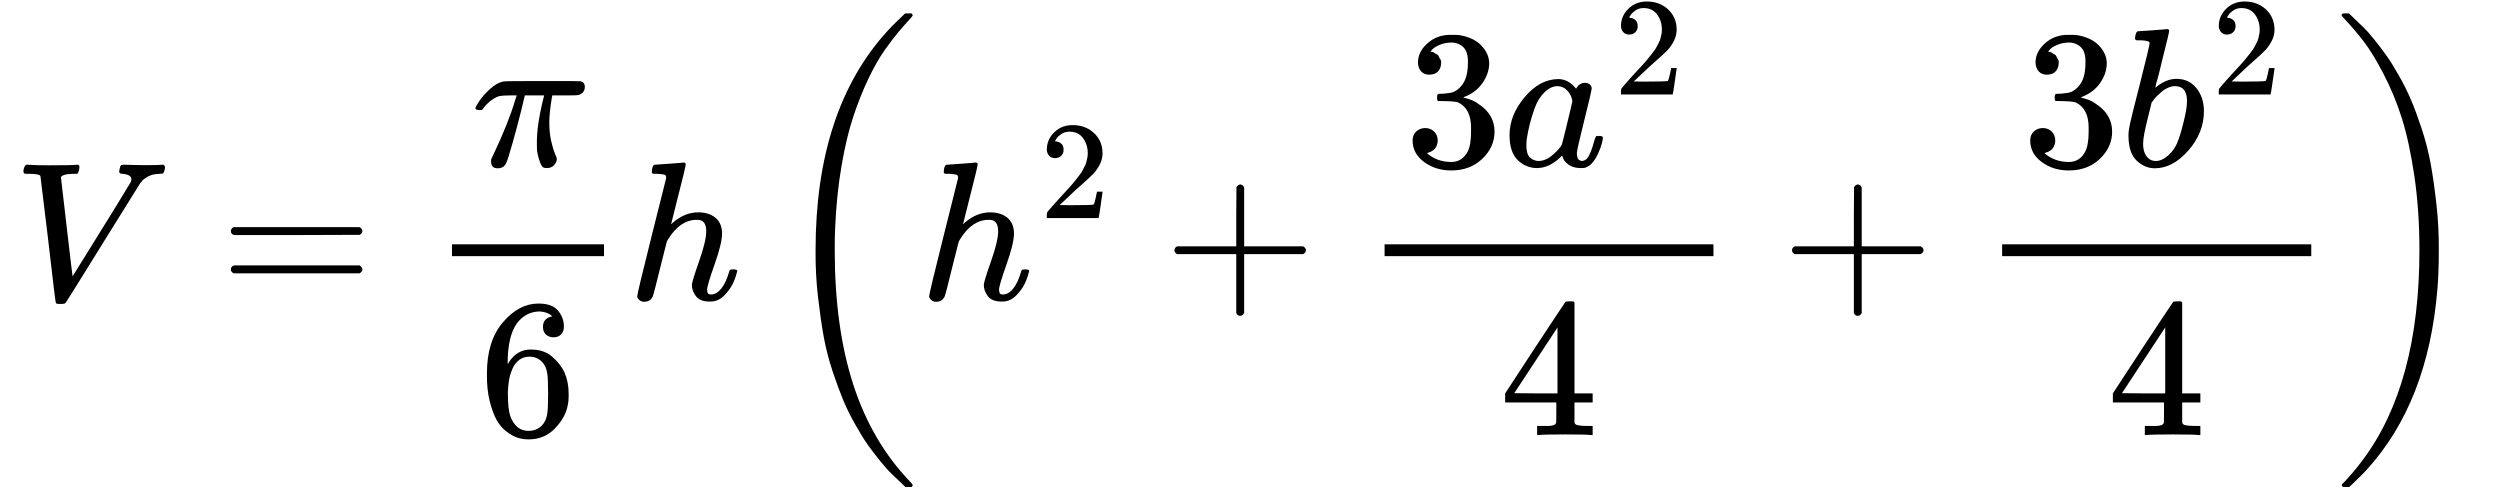 <svg xmlns="http://www.w3.org/2000/svg" xmlns:xlink="http://www.w3.org/1999/xlink" width="250" zoomAndPan="magnify" viewBox="0 0 187.5 37.5" height="50" preserveAspectRatio="xMidYMid meet" version="1.0"><defs><clipPath id="62026b67b3"><path d="M 61 1 L 69 1 L 69 36.641 L 61 36.641 Z M 61 1 " clip-rule="nonzero"/></clipPath><clipPath id="cfda1360f8"><path d="M 175 1 L 183 1 L 183 36.641 L 175 36.641 Z M 175 1 " clip-rule="nonzero"/></clipPath></defs><path fill="#000000" d="M 1.758 12.875 C 1.758 12.656 1.82 12.484 1.949 12.355 L 2.113 12.355 C 2.527 12.387 3.047 12.398 3.668 12.398 C 4.832 12.398 5.52 12.387 5.727 12.355 L 5.875 12.355 C 5.934 12.414 5.961 12.461 5.961 12.488 C 5.961 12.52 5.953 12.605 5.934 12.754 C 5.883 12.902 5.84 12.996 5.801 13.035 L 5.488 13.035 C 5.27 13.055 5.125 13.066 5.043 13.066 C 4.758 13.117 4.602 13.191 4.57 13.289 C 4.57 13.309 4.715 14.547 5 17.004 C 5.285 19.465 5.434 20.703 5.445 20.723 L 6.523 18.988 C 7.246 17.836 7.965 16.668 8.688 15.496 C 9.406 14.32 9.777 13.715 9.797 13.672 C 9.836 13.605 9.855 13.531 9.855 13.453 C 9.855 13.215 9.641 13.078 9.203 13.035 C 9.027 13.035 8.938 12.984 8.938 12.875 C 8.938 12.863 8.949 12.801 8.969 12.68 C 8.996 12.543 9.027 12.453 9.059 12.414 C 9.086 12.375 9.152 12.355 9.25 12.355 C 9.27 12.355 9.328 12.355 9.426 12.355 C 9.527 12.355 9.695 12.359 9.93 12.371 C 10.168 12.379 10.484 12.387 10.879 12.387 C 11.559 12.387 11.988 12.375 12.168 12.355 L 12.27 12.355 C 12.34 12.426 12.375 12.48 12.375 12.52 C 12.375 12.688 12.328 12.844 12.242 12.992 C 12.211 13.023 12.129 13.035 11.988 13.035 C 11.859 13.047 11.742 13.055 11.633 13.066 C 11.523 13.078 11.422 13.102 11.324 13.141 C 11.223 13.18 11.145 13.215 11.086 13.242 C 11.027 13.273 10.969 13.312 10.906 13.363 C 10.848 13.41 10.801 13.445 10.762 13.465 C 10.719 13.484 10.68 13.531 10.641 13.598 C 10.602 13.668 10.566 13.703 10.539 13.703 L 7.68 18.293 C 5.902 21.168 4.984 22.637 4.926 22.707 C 4.895 22.727 4.863 22.75 4.82 22.781 L 4.555 22.797 L 4.453 22.797 C 4.273 22.797 4.184 22.762 4.184 22.691 C 4.156 22.633 3.965 21.051 3.609 17.953 C 3.234 14.812 3.039 13.23 3.031 13.199 C 2.98 13.09 2.676 13.035 2.113 13.035 L 1.859 13.035 C 1.793 12.988 1.758 12.934 1.758 12.875 Z M 1.758 12.875 " fill-opacity="1" fill-rule="nonzero"/><path fill="#000000" d="M 17.316 17.332 C 17.316 17.203 17.387 17.105 17.523 17.035 L 26.957 17.035 C 27.105 17.113 27.18 17.211 27.18 17.332 C 27.18 17.441 27.109 17.535 26.973 17.613 L 22.262 17.629 L 17.555 17.629 C 17.395 17.578 17.316 17.48 17.316 17.332 Z M 17.316 20.203 C 17.316 20.055 17.395 19.957 17.555 19.906 L 26.973 19.906 C 27.109 20.008 27.18 20.105 27.18 20.203 C 27.18 20.332 27.105 20.43 26.957 20.5 L 17.523 20.5 C 17.387 20.43 17.316 20.332 17.316 20.203 Z M 17.316 20.203 " fill-opacity="1" fill-rule="nonzero"/><path fill="#000000" d="M 37.332 12.621 C 36.996 12.621 36.832 12.461 36.832 12.133 L 36.832 11.969 L 37.023 11.555 C 37.762 9.996 38.301 8.648 38.637 7.512 L 38.754 7.156 L 38.281 7.156 C 37.906 7.156 37.641 7.172 37.48 7.203 C 37.324 7.23 37.133 7.324 36.902 7.484 C 36.797 7.555 36.688 7.641 36.578 7.75 C 36.469 7.859 36.375 7.961 36.297 8.062 C 36.219 8.16 36.172 8.219 36.164 8.238 C 36.145 8.25 36.07 8.254 35.941 8.254 C 35.754 8.254 35.66 8.203 35.66 8.105 C 35.66 8.047 35.754 7.875 35.941 7.586 C 36.129 7.301 36.402 6.996 36.758 6.668 C 37.113 6.344 37.461 6.156 37.809 6.105 C 37.875 6.086 38.988 6.078 41.141 6.078 C 42.719 6.078 43.527 6.082 43.566 6.094 C 43.766 6.16 43.863 6.301 43.863 6.508 C 43.863 6.812 43.707 7.02 43.391 7.129 C 43.332 7.148 42.988 7.156 42.367 7.156 L 41.422 7.156 L 41.375 7.41 C 41.258 8.121 41.199 8.707 41.199 9.172 C 41.199 9.684 41.242 10.145 41.332 10.551 C 41.422 10.953 41.516 11.27 41.613 11.496 C 41.711 11.723 41.762 11.863 41.762 11.91 C 41.762 12.078 41.691 12.238 41.555 12.387 C 41.414 12.535 41.238 12.605 41.02 12.605 C 40.91 12.605 40.824 12.594 40.754 12.562 C 40.684 12.535 40.605 12.414 40.516 12.207 C 40.43 12 40.348 11.703 40.281 11.32 C 40.27 11.23 40.266 11.012 40.266 10.668 C 40.266 10.184 40.309 9.664 40.398 9.113 C 40.488 8.559 40.578 8.105 40.664 7.75 C 40.754 7.395 40.805 7.199 40.812 7.156 L 39.363 7.156 L 39.348 7.219 C 39.348 7.246 39.254 7.637 39.066 8.387 C 38.879 9.137 38.668 9.934 38.43 10.77 C 38.191 11.609 38.039 12.09 37.969 12.207 C 37.863 12.484 37.648 12.621 37.332 12.621 Z M 37.332 12.621 " fill-opacity="1" fill-rule="nonzero"/><path fill="#000000" d="M 36.52 27.992 C 36.52 26.383 36.918 25.109 37.719 24.172 C 38.52 23.234 39.406 22.766 40.383 22.766 C 41.066 22.766 41.555 22.941 41.852 23.297 C 42.145 23.652 42.293 24.047 42.293 24.484 C 42.293 24.73 42.227 24.926 42.086 25.074 C 41.949 25.223 41.758 25.297 41.508 25.297 C 41.281 25.297 41.094 25.227 40.945 25.09 C 40.797 24.953 40.723 24.758 40.723 24.512 C 40.723 24.078 40.957 23.816 41.422 23.727 C 41.203 23.512 40.898 23.387 40.504 23.359 C 39.801 23.359 39.223 23.652 38.77 24.246 C 38.305 24.898 38.074 25.895 38.074 27.238 L 38.09 27.297 C 38.137 27.238 38.176 27.172 38.207 27.105 C 38.613 26.512 39.141 26.215 39.793 26.215 L 39.852 26.215 C 40.305 26.215 40.703 26.309 41.051 26.496 C 41.289 26.637 41.523 26.832 41.762 27.09 C 41.996 27.348 42.191 27.629 42.34 27.934 C 42.547 28.418 42.648 28.945 42.648 29.52 L 42.648 29.785 C 42.648 30.012 42.625 30.223 42.574 30.422 C 42.469 31.004 42.152 31.57 41.629 32.125 C 41.105 32.676 40.441 32.953 39.645 32.953 C 39.367 32.953 39.102 32.914 38.844 32.836 C 38.586 32.754 38.312 32.609 38.016 32.391 C 37.719 32.172 37.469 31.883 37.258 31.516 C 37.051 31.152 36.875 30.672 36.727 30.082 C 36.578 29.488 36.508 28.793 36.52 27.992 Z M 39.703 26.75 C 39.406 26.75 39.148 26.832 38.934 27 C 38.715 27.168 38.547 27.391 38.43 27.668 C 38.312 27.941 38.227 28.223 38.176 28.512 C 38.129 28.797 38.098 29.102 38.09 29.43 C 38.09 30.25 38.148 30.836 38.266 31.191 C 38.387 31.547 38.574 31.832 38.828 32.051 C 39.066 32.227 39.328 32.316 39.613 32.316 C 40.117 32.316 40.504 32.129 40.77 31.754 C 40.898 31.574 40.984 31.355 41.035 31.086 C 41.086 30.82 41.109 30.301 41.109 29.531 C 41.109 28.742 41.086 28.215 41.035 27.949 C 40.984 27.68 40.898 27.461 40.77 27.281 C 40.504 26.926 40.148 26.75 39.703 26.75 Z M 39.703 26.75 " fill-opacity="1" fill-rule="nonzero"/><path fill="#000000" d="M 33.898 19.211 L 45.301 19.211 L 45.301 18.324 L 33.898 18.324 Z M 33.898 19.211 " fill-opacity="1" fill-rule="nonzero"/><path fill="#000000" d="M 49.105 12.355 C 49.117 12.355 49.473 12.332 50.172 12.281 C 50.871 12.23 51.234 12.203 51.254 12.191 C 51.371 12.191 51.43 12.238 51.43 12.324 C 51.43 12.434 51.254 13.18 50.898 14.562 C 50.523 16.023 50.336 16.77 50.336 16.797 C 50.336 16.816 50.371 16.793 50.438 16.723 C 51.039 16.191 51.684 15.926 52.363 15.926 C 52.895 15.926 53.324 16.059 53.652 16.324 C 53.977 16.59 54.145 16.98 54.156 17.492 C 54.156 17.996 53.969 18.777 53.594 19.832 C 53.219 20.891 53.031 21.523 53.031 21.73 C 53.039 21.867 53.062 21.961 53.105 22.012 C 53.145 22.059 53.219 22.086 53.324 22.086 C 53.602 22.086 53.859 21.938 54.098 21.641 C 54.332 21.344 54.523 20.938 54.672 20.426 C 54.703 20.316 54.734 20.254 54.762 20.234 C 54.793 20.215 54.871 20.203 55 20.203 C 55.195 20.203 55.297 20.242 55.297 20.32 C 55.297 20.332 55.277 20.406 55.234 20.543 C 55.078 21.125 54.828 21.605 54.48 21.98 C 54.145 22.406 53.746 22.617 53.281 22.617 L 53.207 22.617 C 52.742 22.617 52.406 22.484 52.199 22.219 C 51.992 21.949 51.891 21.668 51.891 21.375 C 51.891 21.215 52.066 20.633 52.422 19.625 C 52.777 18.621 52.961 17.863 52.969 17.359 C 52.969 16.777 52.754 16.488 52.32 16.488 L 52.246 16.488 C 51.426 16.488 50.715 16.969 50.113 17.938 L 50.008 18.129 L 49.504 20.129 C 49.191 21.414 49.008 22.113 48.957 22.23 C 48.828 22.5 48.613 22.633 48.305 22.633 C 48.168 22.633 48.051 22.586 47.949 22.5 C 47.852 22.41 47.797 22.32 47.789 22.23 C 47.789 22.094 48.148 20.594 48.867 17.73 L 49.965 13.348 C 49.965 13.219 49.93 13.141 49.859 13.109 C 49.793 13.082 49.598 13.055 49.285 13.035 L 48.973 13.035 C 48.914 12.977 48.883 12.938 48.883 12.918 C 48.883 12.898 48.895 12.805 48.914 12.637 C 48.961 12.449 49.027 12.355 49.105 12.355 Z M 49.105 12.355 " fill-opacity="1" fill-rule="nonzero"/><g clip-path="url(#62026b67b3)"><path fill="#000000" d="M 68.453 36.395 C 68.453 36.426 68.422 36.469 68.363 36.527 L 67.906 36.527 C 67.887 36.508 67.746 36.375 67.492 36.129 C 67.234 35.883 67.012 35.672 66.824 35.492 C 66.637 35.316 66.371 35.016 66.023 34.59 C 65.68 34.164 65.375 33.766 65.105 33.391 C 64.84 33.016 64.527 32.516 64.176 31.895 C 63.82 31.273 63.512 30.656 63.254 30.043 C 63 29.43 62.727 28.695 62.441 27.836 C 62.156 26.977 61.934 26.109 61.773 25.23 C 61.617 24.352 61.473 23.352 61.344 22.227 C 61.219 21.098 61.156 19.945 61.168 18.762 C 61.168 11.742 62.965 6.262 66.559 2.324 C 66.785 2.078 66.996 1.859 67.195 1.672 C 67.391 1.484 67.555 1.328 67.684 1.199 C 67.812 1.07 67.887 1.004 67.906 1.004 L 68.363 1.004 C 68.422 1.066 68.453 1.109 68.453 1.141 C 68.453 1.188 68.355 1.316 68.156 1.523 C 67.961 1.73 67.703 2.023 67.387 2.398 C 67.07 2.773 66.715 3.242 66.32 3.805 C 65.926 4.367 65.527 5.074 65.121 5.922 C 64.719 6.77 64.34 7.715 63.996 8.75 C 63.652 9.785 63.355 11.031 63.109 12.48 C 62.859 13.934 62.703 15.492 62.633 17.16 C 62.613 17.535 62.605 18.074 62.605 18.773 C 62.605 22.613 63.066 25.973 63.996 28.844 C 64.926 31.715 66.355 34.156 68.289 36.16 C 68.398 36.277 68.453 36.355 68.453 36.395 Z M 68.453 36.395 " fill-opacity="1" fill-rule="nonzero"/></g><path fill="#000000" d="M 71 12.355 C 71.012 12.355 71.367 12.332 72.066 12.281 C 72.766 12.23 73.129 12.203 73.148 12.191 C 73.266 12.191 73.324 12.238 73.324 12.324 C 73.324 12.434 73.148 13.18 72.793 14.562 C 72.418 16.023 72.23 16.77 72.23 16.797 C 72.23 16.816 72.266 16.793 72.332 16.723 C 72.934 16.191 73.578 15.926 74.258 15.926 C 74.789 15.926 75.219 16.059 75.547 16.324 C 75.871 16.59 76.039 16.98 76.051 17.492 C 76.051 17.996 75.863 18.777 75.488 19.832 C 75.113 20.891 74.926 21.523 74.926 21.73 C 74.934 21.867 74.957 21.961 75 22.012 C 75.039 22.059 75.113 22.086 75.219 22.086 C 75.496 22.086 75.754 21.938 75.992 21.641 C 76.227 21.344 76.418 20.938 76.566 20.426 C 76.598 20.316 76.629 20.254 76.656 20.234 C 76.688 20.215 76.766 20.203 76.895 20.203 C 77.09 20.203 77.191 20.242 77.191 20.32 C 77.191 20.332 77.172 20.406 77.129 20.543 C 76.973 21.125 76.723 21.605 76.375 21.98 C 76.039 22.406 75.641 22.617 75.176 22.617 L 75.102 22.617 C 74.637 22.617 74.301 22.484 74.094 22.219 C 73.887 21.949 73.785 21.668 73.785 21.375 C 73.785 21.215 73.961 20.633 74.316 19.625 C 74.672 18.621 74.855 17.863 74.863 17.359 C 74.863 16.777 74.648 16.488 74.215 16.488 L 74.141 16.488 C 73.32 16.488 72.609 16.969 72.008 17.938 L 71.902 18.129 L 71.398 20.129 C 71.086 21.414 70.902 22.113 70.852 22.23 C 70.723 22.5 70.508 22.633 70.199 22.633 C 70.062 22.633 69.945 22.586 69.844 22.5 C 69.746 22.41 69.691 22.32 69.684 22.23 C 69.684 22.094 70.043 20.594 70.762 17.73 L 71.859 13.348 C 71.859 13.219 71.824 13.141 71.754 13.109 C 71.688 13.082 71.492 13.055 71.18 13.035 L 70.867 13.035 C 70.809 12.977 70.777 12.938 70.777 12.918 C 70.777 12.898 70.789 12.805 70.809 12.637 C 70.855 12.449 70.922 12.355 71 12.355 Z M 71 12.355 " fill-opacity="1" fill-rule="nonzero"/><path fill="#000000" d="M 79.129 11.863 C 78.941 11.863 78.793 11.801 78.68 11.676 C 78.57 11.547 78.512 11.395 78.512 11.215 C 78.512 10.719 78.699 10.289 79.066 9.926 C 79.438 9.562 79.898 9.383 80.449 9.383 C 81.086 9.383 81.613 9.578 82.039 9.969 C 82.465 10.359 82.684 10.863 82.691 11.484 C 82.691 11.785 82.621 12.07 82.48 12.344 C 82.34 12.617 82.172 12.852 81.977 13.055 C 81.781 13.258 81.504 13.516 81.141 13.832 C 80.891 14.047 80.539 14.367 80.094 14.793 L 79.477 15.379 L 80.273 15.391 C 81.367 15.391 81.949 15.371 82.02 15.34 C 82.07 15.324 82.152 15.012 82.27 14.406 L 82.27 14.375 L 82.691 14.375 L 82.691 14.406 C 82.684 14.426 82.637 14.746 82.555 15.359 C 82.469 15.973 82.418 16.293 82.398 16.32 L 82.398 16.355 L 78.512 16.355 L 78.512 16.027 C 78.512 15.98 78.535 15.93 78.574 15.871 C 78.617 15.816 78.723 15.695 78.891 15.504 C 79.094 15.281 79.266 15.086 79.414 14.918 C 79.477 14.848 79.594 14.719 79.77 14.531 C 79.945 14.344 80.062 14.215 80.125 14.145 C 80.188 14.074 80.289 13.961 80.43 13.801 C 80.566 13.641 80.664 13.52 80.723 13.441 C 80.777 13.367 80.859 13.262 80.961 13.129 C 81.066 12.996 81.141 12.887 81.184 12.793 C 81.223 12.703 81.277 12.602 81.34 12.492 C 81.402 12.379 81.449 12.266 81.477 12.156 C 81.504 12.043 81.527 11.938 81.547 11.84 C 81.57 11.742 81.582 11.629 81.582 11.496 C 81.582 11.055 81.461 10.676 81.223 10.355 C 80.988 10.035 80.648 9.875 80.207 9.875 C 79.977 9.875 79.777 9.934 79.602 10.051 C 79.426 10.172 79.305 10.285 79.234 10.398 C 79.164 10.508 79.129 10.574 79.129 10.594 C 79.129 10.602 79.148 10.605 79.184 10.605 C 79.309 10.605 79.438 10.656 79.57 10.754 C 79.703 10.852 79.77 11.012 79.77 11.234 C 79.77 11.41 79.715 11.555 79.602 11.676 C 79.488 11.793 79.332 11.855 79.129 11.863 Z M 79.129 11.863 " fill-opacity="1" fill-rule="nonzero"/><path fill="#000000" d="M 88.086 18.961 C 88.086 18.961 88.086 18.895 88.086 18.766 C 88.086 18.641 88.152 18.539 88.293 18.473 L 92.719 18.473 L 92.719 16.25 L 92.734 14.027 C 92.832 13.902 92.926 13.836 93.016 13.836 C 93.145 13.836 93.242 13.91 93.312 14.059 L 93.312 18.473 L 97.727 18.473 C 97.871 18.551 97.945 18.648 97.945 18.766 C 97.945 18.887 97.871 18.984 97.727 19.062 L 93.312 19.062 L 93.312 23.477 C 93.234 23.613 93.145 23.684 93.047 23.684 L 92.988 23.684 C 92.867 23.684 92.777 23.613 92.719 23.477 L 92.719 19.062 L 88.293 19.062 C 88.152 18.996 88.086 18.895 88.086 18.766 Z M 88.086 18.961 " fill-opacity="1" fill-rule="nonzero"/><path fill="#000000" d="M 107.203 5.602 C 106.938 5.602 106.73 5.52 106.582 5.352 C 106.434 5.184 106.355 4.965 106.348 4.699 C 106.348 4.156 106.582 3.672 107.059 3.25 C 107.531 2.824 108.102 2.613 108.773 2.613 C 109.121 2.613 109.336 2.617 109.426 2.629 C 110.156 2.746 110.715 3.008 111.098 3.41 C 111.484 3.816 111.68 4.254 111.691 4.73 C 111.691 5.242 111.523 5.742 111.188 6.227 C 110.852 6.707 110.387 7.059 109.797 7.277 L 109.75 7.305 C 109.75 7.316 109.797 7.332 109.887 7.352 C 109.973 7.371 110.117 7.414 110.312 7.484 C 110.512 7.555 110.699 7.656 110.879 7.793 C 111.688 8.316 112.09 9.008 112.09 9.867 C 112.09 10.648 111.785 11.328 111.172 11.91 C 110.562 12.492 109.785 12.785 108.848 12.785 C 108.059 12.785 107.379 12.574 106.805 12.148 C 106.23 11.723 105.945 11.188 105.945 10.535 C 105.945 10.258 106.035 10.035 106.211 9.867 C 106.391 9.699 106.613 9.609 106.879 9.602 C 107.156 9.602 107.383 9.691 107.559 9.867 C 107.738 10.047 107.828 10.27 107.828 10.535 C 107.828 10.645 107.812 10.742 107.781 10.832 C 107.754 10.918 107.719 11 107.68 11.066 C 107.641 11.137 107.586 11.195 107.516 11.246 C 107.445 11.293 107.387 11.332 107.34 11.363 C 107.289 11.395 107.238 11.414 107.191 11.422 C 107.141 11.434 107.102 11.449 107.07 11.469 L 107.012 11.48 C 107.516 11.926 108.129 12.148 108.848 12.148 C 109.391 12.148 109.801 11.887 110.078 11.363 C 110.246 11.039 110.328 10.539 110.328 9.867 L 110.328 9.57 C 110.328 8.633 110.012 8.008 109.383 7.691 C 109.234 7.633 108.934 7.598 108.477 7.586 L 107.855 7.574 L 107.812 7.543 C 107.793 7.512 107.781 7.434 107.781 7.305 C 107.781 7.129 107.82 7.039 107.902 7.039 C 108.176 7.039 108.465 7.016 108.758 6.965 C 109.094 6.918 109.402 6.707 109.676 6.344 C 109.953 5.977 110.094 5.426 110.094 4.684 L 110.094 4.566 C 110.094 4.004 109.918 3.613 109.574 3.398 C 109.355 3.258 109.125 3.191 108.879 3.191 C 108.562 3.191 108.27 3.242 108.004 3.352 C 107.738 3.461 107.551 3.574 107.441 3.691 C 107.332 3.812 107.277 3.871 107.277 3.871 L 107.324 3.871 C 107.352 3.879 107.391 3.891 107.441 3.902 C 107.492 3.91 107.539 3.934 107.59 3.973 C 107.641 4.016 107.699 4.047 107.766 4.078 C 107.836 4.109 107.887 4.16 107.914 4.242 C 107.945 4.32 107.984 4.395 108.035 4.465 C 108.082 4.531 108.098 4.633 108.078 4.758 C 108.078 4.977 108.008 5.168 107.871 5.336 C 107.734 5.504 107.512 5.594 107.203 5.602 Z M 107.203 5.602 " fill-opacity="1" fill-rule="nonzero"/><path fill="#000000" d="M 113.215 10.133 C 113.215 9.137 113.59 8.191 114.344 7.293 C 115.094 6.395 115.938 5.938 116.875 5.93 C 117.379 5.93 117.82 6.172 118.207 6.656 C 118.363 6.359 118.594 6.211 118.887 6.211 C 119.016 6.211 119.129 6.25 119.23 6.328 C 119.328 6.406 119.375 6.508 119.375 6.625 C 119.375 6.754 119.195 7.543 118.828 8.996 C 118.465 10.445 118.277 11.266 118.266 11.453 C 118.266 11.699 118.301 11.863 118.371 11.941 C 118.438 12.02 118.543 12.062 118.68 12.074 C 118.77 12.062 118.867 12.02 118.977 11.941 C 119.184 11.742 119.387 11.27 119.582 10.52 C 119.645 10.32 119.691 10.219 119.73 10.207 C 119.75 10.199 119.801 10.195 119.879 10.195 L 119.938 10.195 C 120.125 10.195 120.219 10.238 120.219 10.328 C 120.219 10.387 120.195 10.52 120.148 10.727 C 120.098 10.934 120 11.199 119.852 11.527 C 119.703 11.852 119.543 12.098 119.375 12.266 C 119.25 12.395 119.09 12.5 118.902 12.578 C 118.824 12.598 118.707 12.605 118.547 12.605 C 118.211 12.605 117.93 12.535 117.703 12.387 C 117.477 12.238 117.328 12.086 117.258 11.926 L 117.172 11.703 C 117.16 11.695 117.141 11.699 117.109 11.719 C 117.09 11.738 117.07 11.758 117.051 11.777 C 116.469 12.332 115.879 12.605 115.273 12.605 C 114.73 12.605 114.254 12.41 113.84 12.016 C 113.426 11.621 113.215 10.992 113.215 10.133 Z M 117.926 7.602 C 117.926 7.543 117.902 7.434 117.852 7.277 C 117.801 7.117 117.688 6.945 117.512 6.758 C 117.332 6.57 117.105 6.473 116.828 6.461 C 116.484 6.461 116.152 6.613 115.836 6.922 C 115.523 7.227 115.273 7.629 115.098 8.121 C 114.812 8.902 114.609 9.711 114.488 10.551 C 114.488 10.578 114.488 10.633 114.488 10.711 C 114.488 10.789 114.484 10.852 114.477 10.891 C 114.477 11.332 114.562 11.641 114.742 11.809 C 114.918 11.977 115.133 12.062 115.379 12.074 C 115.754 12.074 116.125 11.91 116.488 11.586 C 116.855 11.262 117.07 11.008 117.141 10.832 C 117.16 10.789 117.293 10.262 117.539 9.246 C 117.789 8.23 117.914 7.68 117.926 7.602 Z M 117.926 7.602 " fill-opacity="1" fill-rule="nonzero"/><path fill="#000000" d="M 122.191 2.594 C 122.004 2.594 121.852 2.531 121.742 2.406 C 121.629 2.277 121.574 2.125 121.574 1.945 C 121.574 1.449 121.758 1.02 122.129 0.656 C 122.5 0.293 122.957 0.113 123.512 0.113 C 124.145 0.113 124.676 0.309 125.102 0.699 C 125.527 1.09 125.742 1.594 125.75 2.215 C 125.75 2.516 125.68 2.801 125.543 3.074 C 125.402 3.348 125.234 3.582 125.039 3.785 C 124.844 3.988 124.562 4.246 124.199 4.562 C 123.949 4.777 123.602 5.098 123.152 5.523 L 122.535 6.109 L 123.332 6.121 C 124.43 6.121 125.012 6.102 125.082 6.07 C 125.129 6.055 125.215 5.742 125.332 5.137 L 125.332 5.105 L 125.75 5.105 L 125.75 5.137 C 125.742 5.156 125.699 5.477 125.613 6.09 C 125.531 6.703 125.477 7.023 125.457 7.051 L 125.457 7.086 L 121.574 7.086 L 121.574 6.758 C 121.574 6.711 121.594 6.66 121.637 6.602 C 121.68 6.547 121.781 6.426 121.949 6.234 C 122.152 6.012 122.328 5.816 122.473 5.648 C 122.535 5.578 122.656 5.449 122.828 5.262 C 123.004 5.074 123.121 4.945 123.188 4.875 C 123.25 4.805 123.348 4.691 123.488 4.531 C 123.629 4.367 123.727 4.25 123.781 4.172 C 123.84 4.098 123.918 3.992 124.023 3.859 C 124.129 3.727 124.199 3.617 124.242 3.523 C 124.285 3.434 124.336 3.332 124.398 3.223 C 124.461 3.109 124.508 2.996 124.535 2.887 C 124.562 2.773 124.59 2.668 124.609 2.57 C 124.629 2.473 124.641 2.359 124.641 2.227 C 124.641 1.785 124.523 1.406 124.285 1.086 C 124.047 0.766 123.711 0.605 123.27 0.605 C 123.039 0.605 122.836 0.664 122.664 0.781 C 122.488 0.902 122.367 1.016 122.297 1.129 C 122.227 1.238 122.191 1.305 122.191 1.324 C 122.191 1.332 122.207 1.336 122.242 1.336 C 122.367 1.336 122.5 1.387 122.629 1.484 C 122.762 1.582 122.828 1.742 122.828 1.965 C 122.828 2.141 122.773 2.285 122.664 2.406 C 122.551 2.523 122.395 2.586 122.191 2.594 Z M 122.191 2.594 " fill-opacity="1" fill-rule="nonzero"/><path fill="#000000" d="M 119.312 32.629 C 119.137 32.598 118.5 32.582 117.402 32.582 C 116.258 32.582 115.598 32.598 115.422 32.629 L 115.285 32.629 L 115.285 31.945 L 115.746 31.945 C 115.941 31.945 116.078 31.945 116.145 31.945 C 116.215 31.945 116.297 31.938 116.398 31.918 C 116.496 31.898 116.566 31.871 116.605 31.844 C 116.645 31.812 116.68 31.773 116.707 31.723 C 116.719 31.703 116.723 31.438 116.723 30.926 L 116.723 30.184 L 112.887 30.184 L 112.887 29.504 L 115.125 26.082 C 116.633 23.793 117.398 22.641 117.418 22.633 C 117.438 22.613 117.543 22.602 117.73 22.602 L 117.996 22.602 L 118.086 22.691 L 118.086 29.504 L 119.449 29.504 L 119.449 30.184 L 118.086 30.184 L 118.086 30.938 C 118.086 31.344 118.086 31.582 118.086 31.648 C 118.086 31.719 118.113 31.777 118.176 31.828 C 118.254 31.898 118.535 31.938 119.02 31.945 L 119.449 31.945 L 119.449 32.629 Z M 116.812 29.504 L 116.812 24.559 L 113.57 29.488 L 115.184 29.504 Z M 116.812 29.504 " fill-opacity="1" fill-rule="nonzero"/><path fill="#000000" d="M 103.844 19.211 L 128.508 19.211 L 128.508 18.324 L 103.844 18.324 Z M 103.844 19.211 " fill-opacity="1" fill-rule="nonzero"/><path fill="#000000" d="M 134.402 18.961 C 134.402 18.961 134.402 18.895 134.402 18.766 C 134.402 18.641 134.473 18.539 134.609 18.473 L 139.039 18.473 L 139.039 16.25 L 139.055 14.027 C 139.152 13.902 139.246 13.836 139.336 13.836 C 139.461 13.836 139.562 13.91 139.629 14.059 L 139.629 18.473 L 144.043 18.473 C 144.191 18.551 144.266 18.648 144.266 18.766 C 144.266 18.887 144.191 18.984 144.043 19.062 L 139.629 19.062 L 139.629 23.477 C 139.551 23.613 139.461 23.684 139.363 23.684 L 139.305 23.684 C 139.188 23.684 139.098 23.613 139.039 23.477 L 139.039 19.062 L 134.609 19.062 C 134.473 18.996 134.402 18.895 134.402 18.766 Z M 134.402 18.961 " fill-opacity="1" fill-rule="nonzero"/><path fill="#000000" d="M 153.523 5.602 C 153.258 5.602 153.051 5.52 152.902 5.352 C 152.754 5.184 152.676 4.965 152.664 4.699 C 152.664 4.156 152.902 3.672 153.375 3.25 C 153.848 2.824 154.422 2.613 155.094 2.613 C 155.438 2.613 155.656 2.617 155.742 2.629 C 156.477 2.746 157.031 3.008 157.418 3.41 C 157.801 3.816 158 4.254 158.008 4.73 C 158.008 5.242 157.844 5.742 157.508 6.227 C 157.172 6.707 156.707 7.059 156.113 7.277 L 156.07 7.305 C 156.07 7.316 156.113 7.332 156.203 7.352 C 156.293 7.371 156.434 7.414 156.633 7.484 C 156.828 7.555 157.016 7.656 157.195 7.793 C 158.004 8.316 158.41 9.008 158.41 9.867 C 158.41 10.648 158.102 11.328 157.492 11.91 C 156.879 12.492 156.105 12.785 155.168 12.785 C 154.375 12.785 153.695 12.574 153.125 12.148 C 152.551 11.723 152.266 11.188 152.266 10.535 C 152.266 10.258 152.352 10.035 152.531 9.867 C 152.707 9.699 152.93 9.609 153.195 9.602 C 153.473 9.602 153.699 9.691 153.879 9.867 C 154.055 10.047 154.145 10.27 154.145 10.535 C 154.145 10.645 154.129 10.742 154.102 10.832 C 154.07 10.918 154.035 11 153.996 11.066 C 153.957 11.137 153.902 11.195 153.832 11.246 C 153.766 11.293 153.707 11.332 153.656 11.363 C 153.605 11.395 153.559 11.414 153.508 11.422 C 153.457 11.434 153.418 11.449 153.391 11.469 L 153.332 11.48 C 153.832 11.926 154.445 12.148 155.168 12.148 C 155.711 12.148 156.121 11.887 156.395 11.363 C 156.562 11.039 156.648 10.539 156.648 9.867 L 156.648 9.57 C 156.648 8.633 156.332 8.008 155.699 7.691 C 155.551 7.633 155.25 7.598 154.797 7.586 L 154.176 7.574 L 154.129 7.543 C 154.109 7.512 154.102 7.434 154.102 7.305 C 154.102 7.129 154.141 7.039 154.219 7.039 C 154.496 7.039 154.781 7.016 155.078 6.965 C 155.414 6.918 155.719 6.707 155.996 6.344 C 156.273 5.977 156.41 5.426 156.41 4.684 L 156.41 4.566 C 156.41 4.004 156.238 3.613 155.891 3.398 C 155.676 3.258 155.441 3.191 155.195 3.191 C 154.879 3.191 154.59 3.242 154.324 3.352 C 154.055 3.461 153.867 3.574 153.762 3.691 C 153.652 3.812 153.598 3.871 153.598 3.871 L 153.641 3.871 C 153.672 3.879 153.711 3.891 153.762 3.902 C 153.809 3.91 153.859 3.934 153.906 3.973 C 153.957 4.016 154.016 4.047 154.086 4.078 C 154.156 4.109 154.203 4.16 154.234 4.242 C 154.262 4.32 154.305 4.395 154.352 4.465 C 154.402 4.531 154.418 4.633 154.398 4.758 C 154.398 4.977 154.328 5.168 154.188 5.336 C 154.051 5.504 153.828 5.594 153.523 5.602 Z M 153.523 5.602 " fill-opacity="1" fill-rule="nonzero"/><path fill="#000000" d="M 160.129 2.879 C 160.129 2.781 160.148 2.668 160.188 2.539 C 160.227 2.41 160.285 2.344 160.363 2.344 C 160.375 2.344 160.73 2.32 161.43 2.273 C 162.133 2.223 162.492 2.191 162.512 2.184 C 162.629 2.184 162.688 2.227 162.688 2.316 C 162.688 2.406 162.52 3.109 162.184 4.434 C 162.105 4.77 162.023 5.113 161.934 5.469 C 161.844 5.824 161.77 6.094 161.711 6.27 L 161.652 6.551 C 161.652 6.582 161.684 6.566 161.742 6.508 C 162.227 6.113 162.723 5.914 163.238 5.914 C 163.848 5.914 164.344 6.141 164.719 6.594 C 165.094 7.051 165.285 7.621 165.297 8.312 C 165.297 9.41 164.906 10.402 164.125 11.289 C 163.344 12.18 162.508 12.621 161.609 12.621 C 161.113 12.621 160.664 12.434 160.262 12.059 C 159.855 11.684 159.648 11.078 159.637 10.238 L 159.637 10.105 C 159.637 9.898 159.68 9.609 159.758 9.246 C 159.836 8.879 160.078 7.91 160.484 6.328 C 160.977 4.383 161.223 3.352 161.223 3.234 C 161.223 3.117 161.035 3.047 160.66 3.027 C 160.609 3.027 160.57 3.027 160.543 3.027 L 160.469 3.027 C 160.367 3.027 160.305 3.027 160.273 3.027 C 160.246 3.027 160.211 3.012 160.172 2.98 C 160.133 2.953 160.117 2.918 160.129 2.879 Z M 164.023 7.648 L 164.023 7.559 C 164.023 6.828 163.719 6.461 163.117 6.461 C 162.949 6.461 162.777 6.5 162.602 6.582 C 162.422 6.66 162.258 6.762 162.113 6.891 C 161.965 7.02 161.836 7.137 161.727 7.246 C 161.617 7.355 161.527 7.465 161.461 7.574 L 161.371 7.691 L 161.059 8.965 C 160.844 9.812 160.734 10.414 160.734 10.77 C 160.734 11.246 160.852 11.602 161.09 11.836 C 161.246 11.996 161.445 12.074 161.684 12.074 C 162.008 12.074 162.34 11.918 162.676 11.602 C 162.922 11.375 163.117 11.098 163.266 10.77 C 163.414 10.445 163.578 9.926 163.754 9.215 C 163.934 8.504 164.023 7.98 164.023 7.648 Z M 164.023 7.648 " fill-opacity="1" fill-rule="nonzero"/><path fill="#000000" d="M 167.027 2.594 C 166.84 2.594 166.691 2.531 166.578 2.406 C 166.465 2.277 166.41 2.125 166.41 1.945 C 166.41 1.449 166.598 1.02 166.965 0.656 C 167.336 0.293 167.797 0.113 168.348 0.113 C 168.984 0.113 169.512 0.309 169.938 0.699 C 170.363 1.09 170.582 1.594 170.59 2.215 C 170.59 2.516 170.52 2.801 170.379 3.074 C 170.238 3.348 170.07 3.582 169.875 3.785 C 169.68 3.988 169.402 4.246 169.039 4.562 C 168.789 4.777 168.438 5.098 167.992 5.523 L 167.375 6.109 L 168.168 6.121 C 169.266 6.121 169.848 6.102 169.918 6.07 C 169.965 6.055 170.051 5.742 170.168 5.137 L 170.168 5.105 L 170.59 5.105 L 170.59 5.137 C 170.582 5.156 170.535 5.477 170.453 6.09 C 170.367 6.703 170.316 7.023 170.293 7.051 L 170.293 7.086 L 166.41 7.086 L 166.41 6.758 C 166.41 6.711 166.434 6.66 166.473 6.602 C 166.516 6.547 166.621 6.426 166.789 6.234 C 166.988 6.012 167.164 5.816 167.312 5.648 C 167.375 5.578 167.492 5.449 167.668 5.262 C 167.84 5.074 167.961 4.945 168.023 4.875 C 168.086 4.805 168.188 4.691 168.328 4.531 C 168.465 4.367 168.562 4.25 168.621 4.172 C 168.676 4.098 168.754 3.992 168.859 3.859 C 168.965 3.727 169.039 3.617 169.082 3.523 C 169.121 3.434 169.176 3.332 169.238 3.223 C 169.301 3.109 169.344 2.996 169.375 2.887 C 169.402 2.773 169.426 2.668 169.445 2.57 C 169.469 2.473 169.477 2.359 169.477 2.227 C 169.477 1.785 169.359 1.406 169.121 1.086 C 168.887 0.766 168.547 0.605 168.105 0.605 C 167.875 0.605 167.676 0.664 167.5 0.781 C 167.324 0.902 167.203 1.016 167.133 1.129 C 167.062 1.238 167.027 1.305 167.027 1.324 C 167.027 1.332 167.047 1.336 167.082 1.336 C 167.207 1.336 167.336 1.387 167.469 1.484 C 167.602 1.582 167.668 1.742 167.668 1.965 C 167.668 2.141 167.609 2.285 167.5 2.406 C 167.387 2.523 167.23 2.586 167.027 2.594 Z M 167.027 2.594 " fill-opacity="1" fill-rule="nonzero"/><path fill="#000000" d="M 164.891 32.629 C 164.715 32.598 164.078 32.582 162.98 32.582 C 161.836 32.582 161.176 32.598 160.996 32.629 L 160.863 32.629 L 160.863 31.945 L 161.324 31.945 C 161.52 31.945 161.656 31.945 161.723 31.945 C 161.793 31.945 161.875 31.938 161.977 31.918 C 162.074 31.898 162.145 31.871 162.184 31.844 C 162.223 31.812 162.258 31.773 162.285 31.723 C 162.297 31.703 162.301 31.438 162.301 30.926 L 162.301 30.184 L 158.465 30.184 L 158.465 29.504 L 160.703 26.082 C 162.211 23.793 162.977 22.641 162.996 22.633 C 163.016 22.613 163.121 22.602 163.309 22.602 L 163.574 22.602 L 163.664 22.691 L 163.664 29.504 L 165.027 29.504 L 165.027 30.184 L 163.664 30.184 L 163.664 30.938 C 163.664 31.344 163.664 31.582 163.664 31.648 C 163.664 31.719 163.691 31.777 163.754 31.828 C 163.832 31.898 164.113 31.938 164.598 31.945 L 165.027 31.945 L 165.027 32.629 Z M 162.391 29.504 L 162.391 24.559 L 159.148 29.488 L 160.762 29.504 Z M 162.391 29.504 " fill-opacity="1" fill-rule="nonzero"/><path fill="#000000" d="M 150.16 19.211 L 173.344 19.211 L 173.344 18.324 L 150.16 18.324 Z M 150.16 19.211 " fill-opacity="1" fill-rule="nonzero"/><g clip-path="url(#cfda1360f8)"><path fill="#000000" d="M 175.625 1.184 C 175.625 1.105 175.637 1.055 175.668 1.035 C 175.699 1.016 175.762 1.004 175.859 1.004 L 176.172 1.004 C 176.191 1.023 176.328 1.16 176.586 1.406 C 176.844 1.652 177.066 1.863 177.254 2.043 C 177.441 2.219 177.707 2.52 178.051 2.945 C 178.398 3.371 178.703 3.77 178.969 4.145 C 179.238 4.52 179.547 5.02 179.902 5.641 C 180.258 6.262 180.562 6.875 180.82 7.477 C 181.078 8.078 181.348 8.812 181.637 9.684 C 181.922 10.551 182.145 11.422 182.301 12.289 C 182.461 13.156 182.602 14.16 182.73 15.293 C 182.859 16.43 182.918 17.586 182.91 18.762 C 182.91 19.914 182.875 20.891 182.805 21.691 C 182.34 27.34 180.578 31.844 177.52 35.211 C 177.293 35.457 177.078 35.676 176.883 35.863 C 176.684 36.051 176.523 36.207 176.395 36.336 C 176.266 36.465 176.191 36.527 176.172 36.527 L 175.949 36.527 C 175.82 36.527 175.738 36.52 175.699 36.5 C 175.656 36.48 175.633 36.43 175.625 36.352 C 176.156 35.816 176.68 35.207 177.191 34.516 C 180.035 30.734 181.457 25.484 181.457 18.762 C 181.457 16.766 181.328 14.906 181.074 13.176 C 180.816 11.449 180.5 10 180.125 8.824 C 179.75 7.648 179.289 6.543 178.746 5.508 C 178.203 4.469 177.711 3.664 177.266 3.094 C 176.824 2.52 176.336 1.949 175.801 1.375 C 175.781 1.355 175.762 1.336 175.742 1.316 C 175.723 1.297 175.707 1.277 175.699 1.258 C 175.688 1.238 175.672 1.223 175.652 1.211 Z M 175.625 1.184 " fill-opacity="1" fill-rule="nonzero"/></g></svg>
